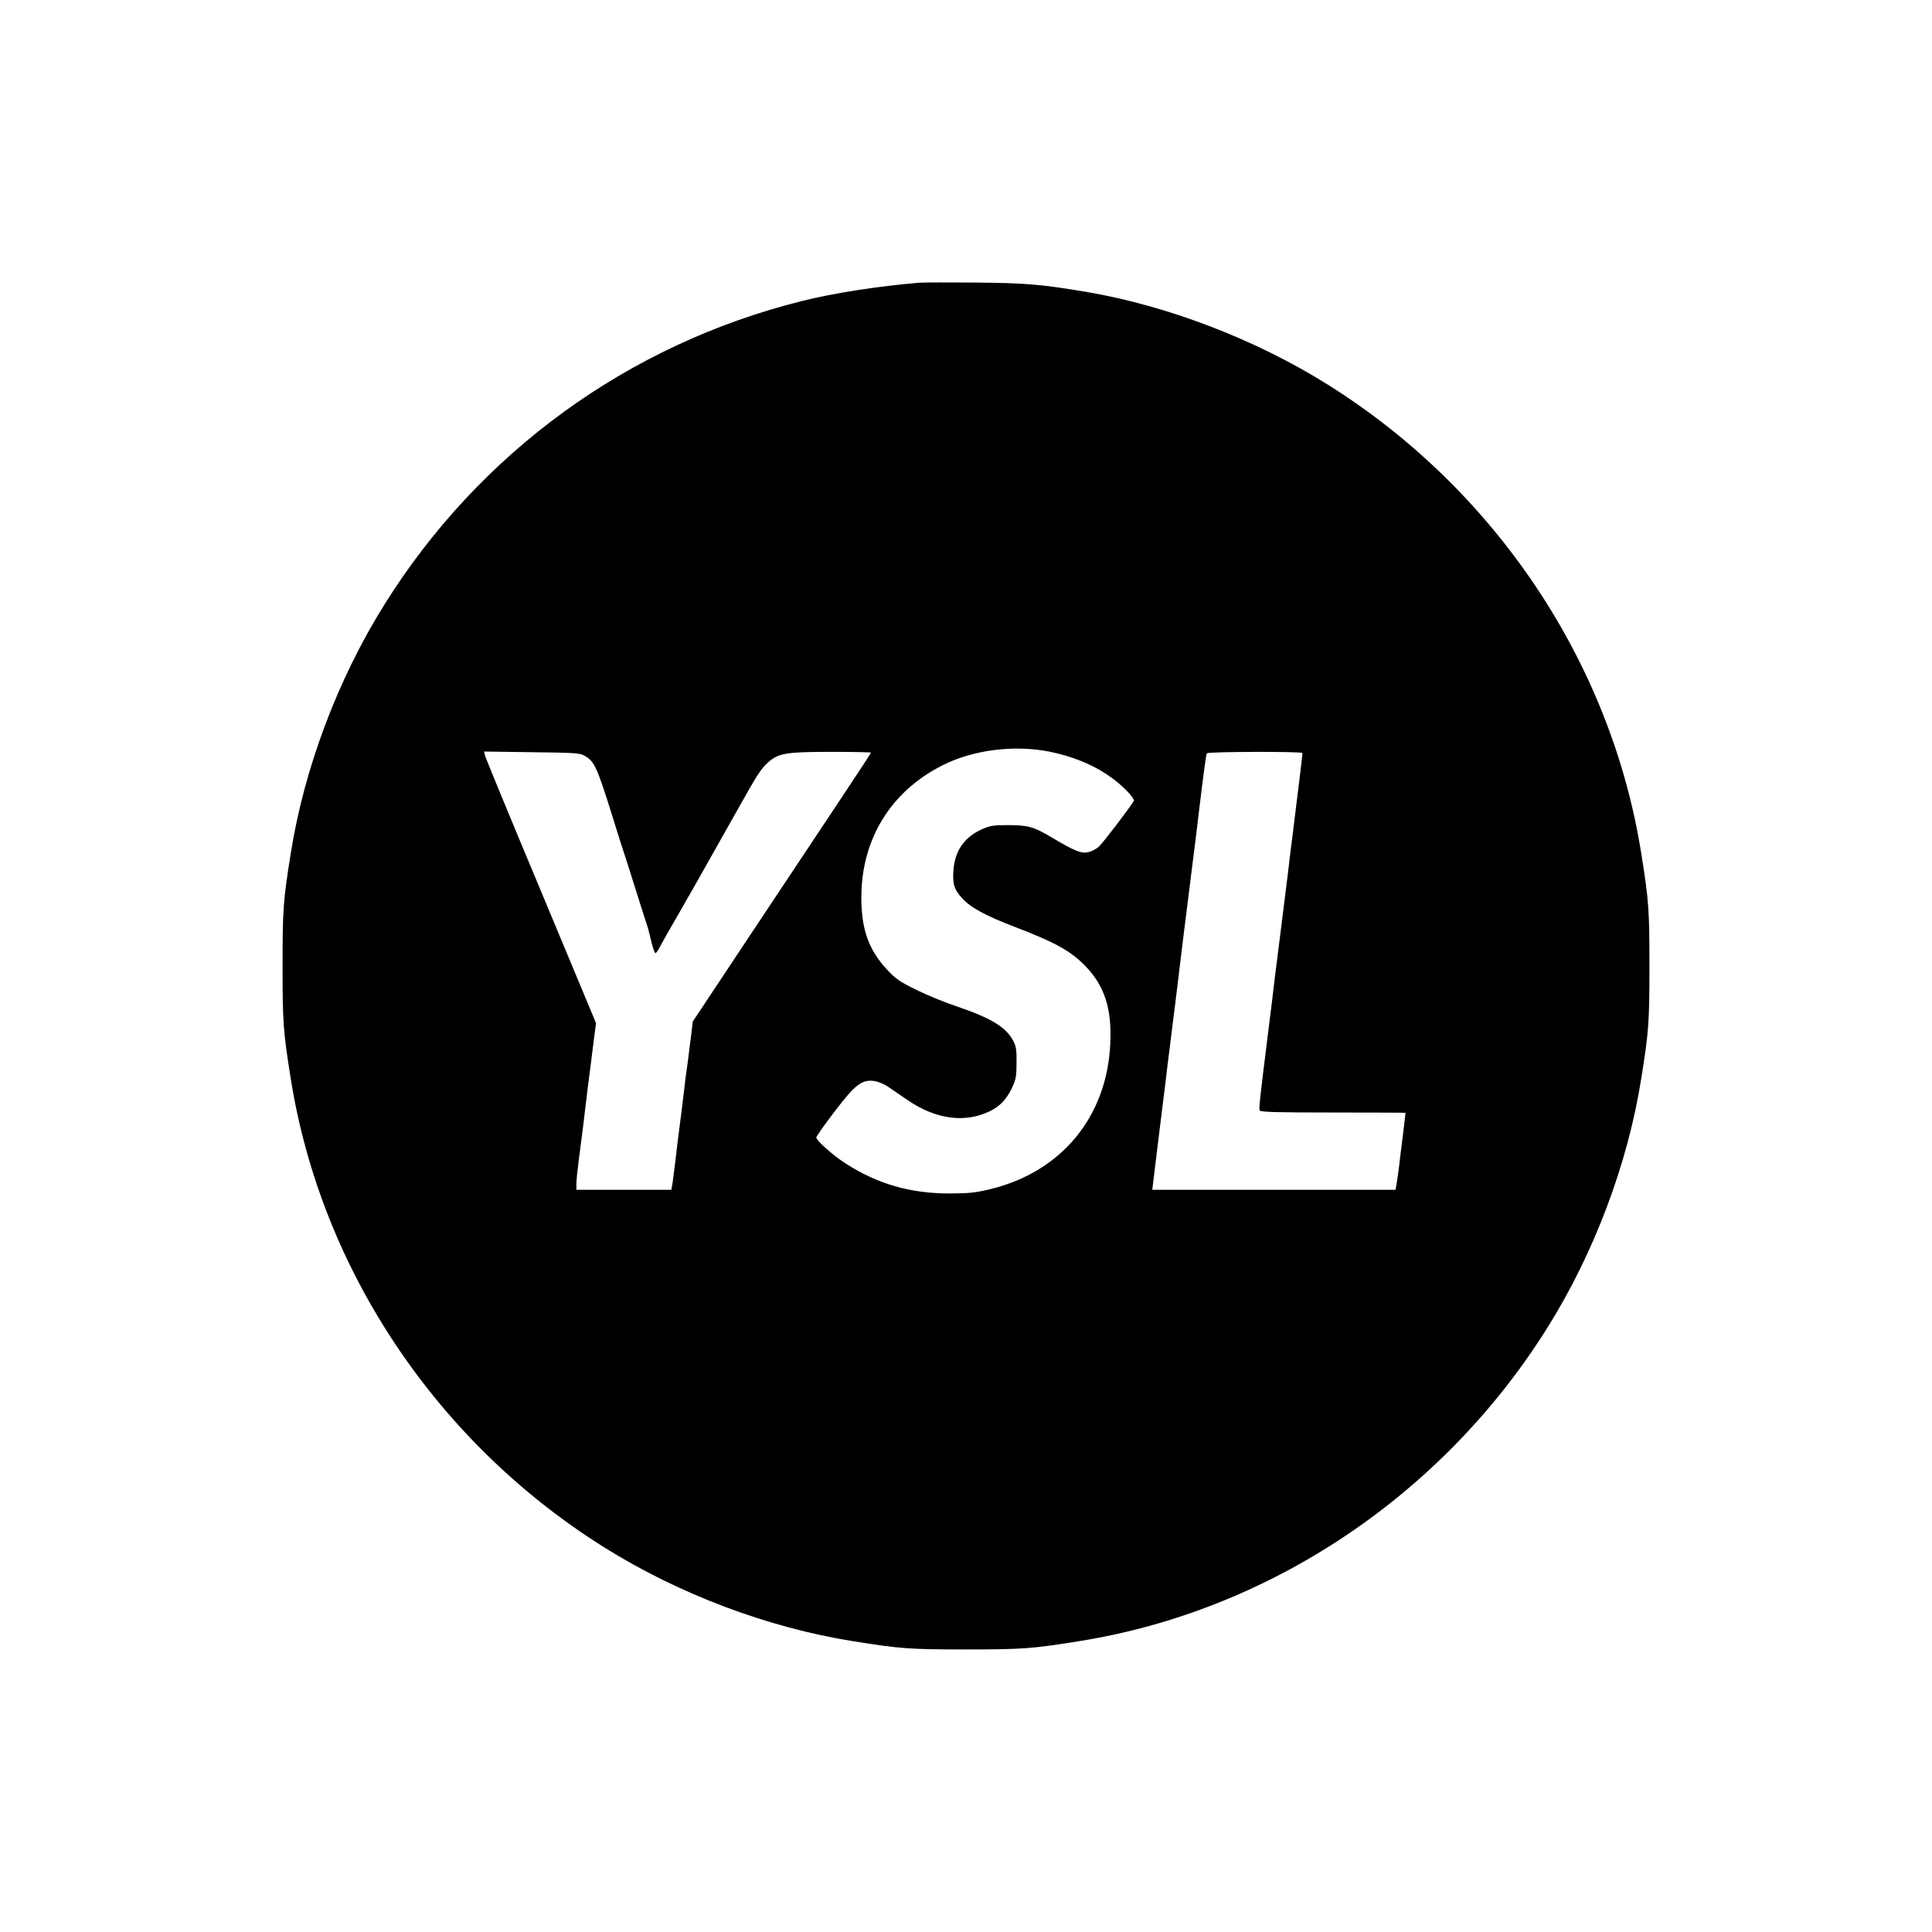 <?xml version="1.0" standalone="no"?>
<!DOCTYPE svg PUBLIC "-//W3C//DTD SVG 20010904//EN"
 "http://www.w3.org/TR/2001/REC-SVG-20010904/DTD/svg10.dtd">
<svg version="1.0" xmlns="http://www.w3.org/2000/svg"
 width="1200pt" height="1200pt" viewBox="0 0 1200 1200"
 preserveAspectRatio="xMidYMid meet">

<g transform="translate(0,1200) scale(0.1,-0.1)"
fill="#000000" stroke="none">
<path d="M5710 10244 c-252 -21 -537 -65 -730 -114 -1078 -269 -2001 -940
-2591 -1883 -290 -463 -499 -1017 -583 -1547 -47 -292 -51 -352 -51 -700 0
-348 4 -408 51 -700 188 -1185 907 -2260 1947 -2911 463 -290 1017 -499 1547
-583 292 -47 352 -51 700 -51 348 0 408 4 700 51 1185 188 2260 907 2911 1947
290 463 499 1017 583 1547 47 292 51 352 51 700 0 348 -4 408 -51 700 -188
1185 -907 2260 -1947 2911 -446 280 -992 489 -1494 575 -285 48 -377 56 -693
59 -168 1 -325 1 -350 -1z m810 -2913 c199 -41 359 -122 477 -241 29 -29 49
-58 46 -64 -31 -50 -193 -263 -218 -285 -18 -16 -49 -31 -69 -35 -42 -8 -83 9
-226 94 -110 65 -144 75 -270 75 -94 0 -111 -3 -168 -29 -101 -47 -158 -128
-169 -240 -8 -93 1 -128 52 -184 53 -59 145 -109 330 -180 249 -95 346 -149
437 -243 119 -123 165 -265 154 -484 -21 -451 -302 -792 -741 -900 -94 -23
-132 -27 -255 -28 -246 0 -451 59 -650 188 -75 48 -180 141 -180 160 0 6 51
79 113 160 129 169 169 200 245 191 24 -3 63 -19 85 -34 23 -16 78 -53 123
-84 176 -121 357 -145 512 -70 64 31 106 76 141 152 21 47 25 69 25 150 1 79
-3 102 -21 136 -45 85 -140 142 -353 214 -69 23 -180 68 -247 101 -104 51
-130 69 -182 125 -115 123 -161 250 -161 449 0 363 183 660 505 822 190 96
446 128 665 84z m-2893 -23 c66 -37 78 -62 183 -398 28 -91 55 -176 60 -190 5
-14 39 -119 75 -235 36 -115 70 -221 75 -235 5 -14 16 -58 25 -97 10 -40 21
-73 26 -73 5 0 18 19 30 43 12 23 61 110 109 192 82 143 141 246 365 645 132
235 150 263 195 304 65 58 110 66 392 66 136 0 248 -2 248 -5 0 -2 -89 -139
-198 -302 -109 -164 -358 -539 -554 -833 l-355 -535 -12 -100 c-7 -55 -16
-129 -21 -165 -6 -36 -17 -123 -25 -195 -8 -71 -20 -161 -25 -200 -5 -38 -17
-131 -25 -205 -9 -74 -18 -145 -21 -157 l-4 -23 -295 0 -295 0 0 38 c0 21 7
88 15 148 8 60 19 147 25 194 24 202 41 340 50 405 5 39 14 111 20 160 l12 90
-342 820 c-189 451 -345 830 -348 843 l-5 24 294 -4 c257 -3 298 -5 326 -20z
m4463 15 c0 -10 -26 -226 -65 -538 -9 -71 -21 -164 -25 -205 -5 -41 -16 -131
-25 -200 -9 -69 -20 -159 -25 -200 -5 -41 -17 -133 -26 -205 -8 -71 -20 -161
-24 -200 -5 -38 -16 -128 -25 -200 -51 -409 -56 -458 -51 -472 4 -10 94 -13
456 -13 247 0 450 -1 450 -2 0 -2 -7 -59 -15 -128 -9 -69 -20 -160 -25 -203
-5 -42 -12 -93 -16 -112 l-6 -35 -755 0 -756 0 7 58 c18 148 38 314 61 497 9
72 21 164 25 205 5 41 16 131 25 200 9 69 20 159 25 200 5 41 17 134 25 205 9
72 20 164 25 205 5 41 16 131 25 200 9 69 20 159 25 200 5 41 17 134 26 205 8
72 20 162 24 200 28 231 41 328 46 336 6 11 594 12 594 2z"/>
</g>
</svg>
